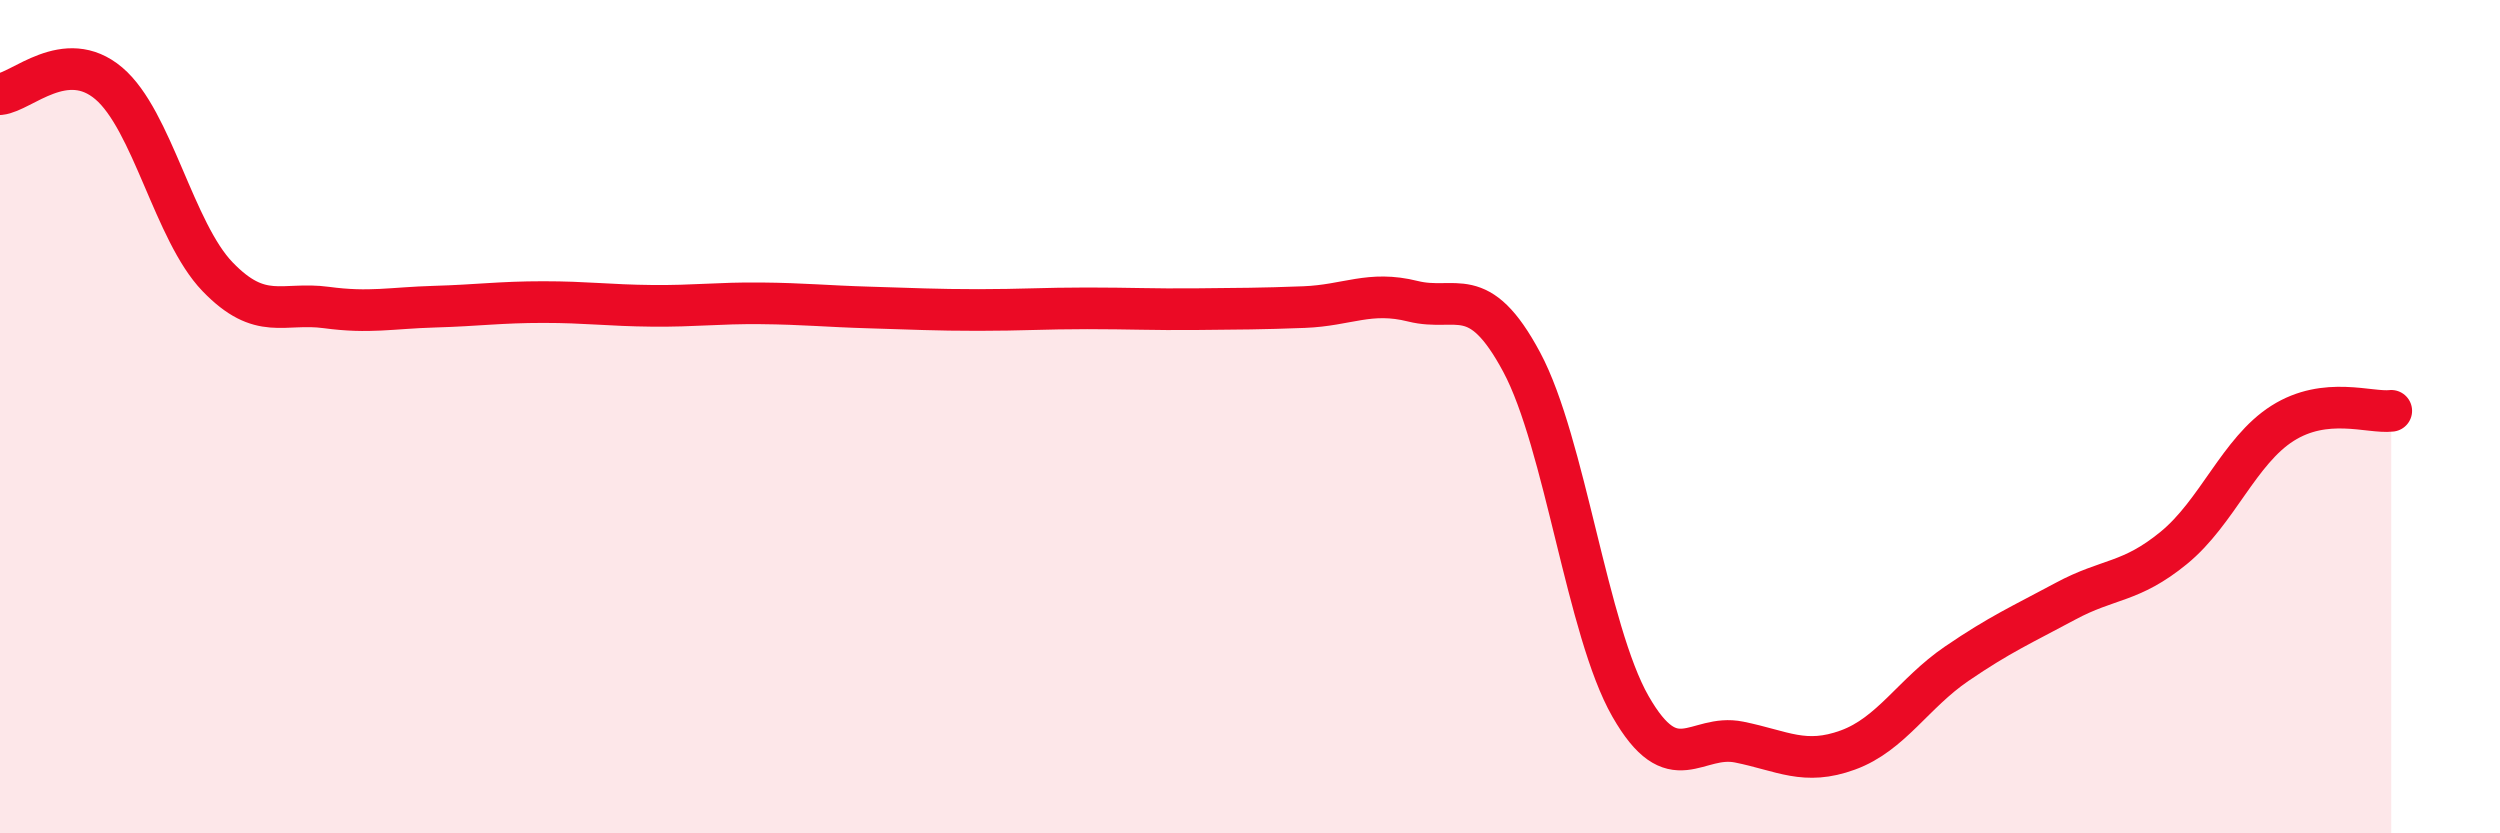 
    <svg width="60" height="20" viewBox="0 0 60 20" xmlns="http://www.w3.org/2000/svg">
      <path
        d="M 0,2.26 C 0.52,2.21 1.57,1.12 2.61,2 C 3.65,2.88 4.18,5.56 5.22,6.64 C 6.26,7.72 6.79,7.24 7.83,7.38 C 8.87,7.52 9.39,7.39 10.43,7.36 C 11.47,7.33 12,7.25 13.04,7.25 C 14.08,7.25 14.61,7.33 15.65,7.34 C 16.69,7.35 17.22,7.27 18.26,7.28 C 19.3,7.29 19.83,7.35 20.87,7.38 C 21.91,7.41 22.44,7.44 23.48,7.44 C 24.52,7.44 25.05,7.4 26.09,7.4 C 27.13,7.4 27.66,7.43 28.7,7.42 C 29.74,7.41 30.26,7.41 31.3,7.37 C 32.34,7.33 32.87,6.97 33.91,7.23 C 34.95,7.49 35.48,6.75 36.52,8.69 C 37.56,10.63 38.09,15.13 39.13,16.95 C 40.17,18.77 40.7,17.6 41.74,17.81 C 42.78,18.02 43.31,18.38 44.35,18 C 45.39,17.62 45.92,16.64 46.96,15.93 C 48,15.22 48.53,14.99 49.57,14.43 C 50.61,13.87 51.13,14 52.17,13.15 C 53.21,12.3 53.74,10.82 54.78,10.16 C 55.82,9.5 56.87,9.92 57.39,9.86L57.39 20L0 20Z"
        fill="#EB0A25"
        opacity="0.1"
        stroke-linecap="round"
        stroke-linejoin="round"
      />
      <path
        d="M 0,2.26 C 0.52,2.21 1.57,1.12 2.61,2 C 3.65,2.88 4.18,5.56 5.22,6.64 C 6.26,7.72 6.79,7.24 7.83,7.38 C 8.87,7.52 9.39,7.39 10.43,7.36 C 11.47,7.33 12,7.25 13.04,7.25 C 14.08,7.25 14.61,7.33 15.65,7.34 C 16.69,7.35 17.22,7.27 18.26,7.28 C 19.3,7.29 19.83,7.35 20.87,7.38 C 21.91,7.41 22.44,7.44 23.48,7.44 C 24.52,7.44 25.05,7.4 26.09,7.4 C 27.13,7.4 27.66,7.43 28.7,7.42 C 29.74,7.41 30.26,7.41 31.3,7.37 C 32.34,7.33 32.87,6.97 33.91,7.23 C 34.95,7.49 35.48,6.75 36.52,8.69 C 37.56,10.63 38.09,15.13 39.13,16.95 C 40.17,18.77 40.7,17.6 41.74,17.81 C 42.78,18.02 43.31,18.38 44.35,18 C 45.39,17.62 45.92,16.64 46.96,15.93 C 48,15.22 48.53,14.99 49.57,14.43 C 50.61,13.87 51.13,14 52.17,13.15 C 53.21,12.3 53.74,10.82 54.78,10.16 C 55.82,9.5 56.87,9.92 57.39,9.86"
        stroke="#EB0A25"
        stroke-width="1"
        fill="none"
        stroke-linecap="round"
        stroke-linejoin="round"
      />
    </svg>
  